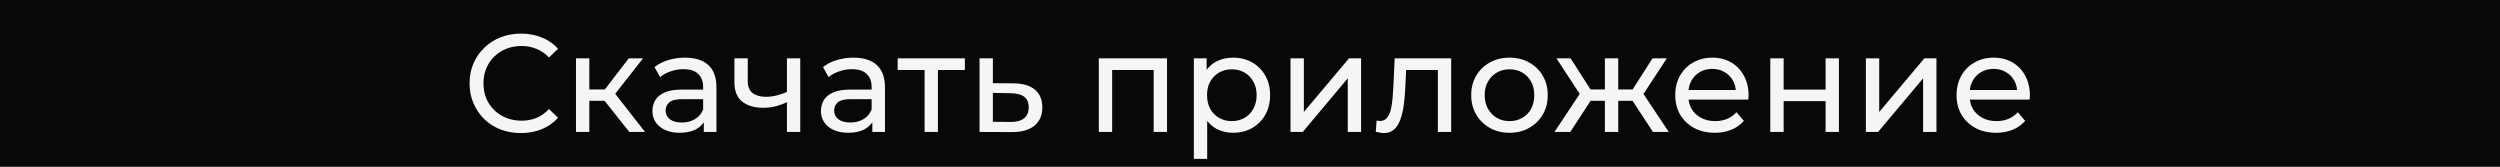 <?xml version="1.0" encoding="UTF-8"?> <svg xmlns="http://www.w3.org/2000/svg" width="360" height="24" viewBox="0 0 360 24" fill="none"><rect x="0" y="0" width="360" height="24" fill="#808080" stroke="none"/><g clip-path="url(#clip0_2032_3542)"><rect width="360" height="24" fill="#080808"></rect><path d="M75.017 19.16C73.95 19.16 72.963 18.987 72.057 18.64C71.163 18.28 70.383 17.78 69.717 17.14C69.063 16.487 68.55 15.727 68.177 14.86C67.803 13.993 67.617 13.04 67.617 12C67.617 10.96 67.803 10.007 68.177 9.14C68.55 8.273 69.07 7.52 69.737 6.88C70.403 6.227 71.183 5.727 72.077 5.38C72.983 5.02 73.97 4.84 75.037 4.84C76.117 4.84 77.11 5.027 78.017 5.4C78.937 5.76 79.717 6.3 80.357 7.02L79.057 8.28C78.523 7.72 77.923 7.307 77.257 7.04C76.59 6.76 75.877 6.62 75.117 6.62C74.33 6.62 73.597 6.753 72.917 7.02C72.25 7.287 71.67 7.66 71.177 8.14C70.683 8.62 70.297 9.193 70.017 9.86C69.75 10.513 69.617 11.227 69.617 12C69.617 12.773 69.75 13.493 70.017 14.16C70.297 14.813 70.683 15.38 71.177 15.86C71.67 16.34 72.25 16.713 72.917 16.98C73.597 17.247 74.33 17.38 75.117 17.38C75.877 17.38 76.59 17.247 77.257 16.98C77.923 16.7 78.523 16.273 79.057 15.7L80.357 16.96C79.717 17.68 78.937 18.227 78.017 18.6C77.11 18.973 76.11 19.16 75.017 19.16ZM90.622 19L86.522 13.84L88.102 12.88L92.882 19H90.622ZM82.942 19V8.4H84.862V19H82.942ZM84.282 14.52V12.88H87.782V14.52H84.282ZM88.262 13.92L86.482 13.68L90.542 8.4H92.602L88.262 13.92ZM101.35 19V16.76L101.25 16.34V12.52C101.25 11.707 101.01 11.08 100.53 10.64C100.063 10.187 99.356 9.96 98.41 9.96C97.783 9.96 97.17 10.067 96.57 10.28C95.97 10.48 95.463 10.753 95.05 11.1L94.25 9.66C94.796 9.22 95.45 8.887 96.21 8.66C96.983 8.42 97.79 8.3 98.63 8.3C100.083 8.3 101.203 8.653 101.99 9.36C102.777 10.067 103.17 11.147 103.17 12.6V19H101.35ZM97.87 19.12C97.083 19.12 96.39 18.987 95.79 18.72C95.203 18.453 94.75 18.087 94.43 17.62C94.11 17.14 93.95 16.6 93.95 16C93.95 15.427 94.083 14.907 94.35 14.44C94.63 13.973 95.076 13.6 95.69 13.32C96.317 13.04 97.156 12.9 98.21 12.9H101.57V14.28H98.29C97.33 14.28 96.683 14.44 96.35 14.76C96.016 15.08 95.85 15.467 95.85 15.92C95.85 16.44 96.056 16.86 96.47 17.18C96.883 17.487 97.457 17.64 98.19 17.64C98.91 17.64 99.537 17.48 100.07 17.16C100.617 16.84 101.01 16.373 101.25 15.76L101.63 17.08C101.377 17.707 100.93 18.207 100.29 18.58C99.65 18.94 98.843 19.12 97.87 19.12ZM113.457 14.66C112.897 14.927 112.317 15.14 111.717 15.3C111.131 15.447 110.524 15.52 109.897 15.52C108.617 15.52 107.604 15.22 106.857 14.62C106.124 14.02 105.757 13.093 105.757 11.84V8.4H107.677V11.72C107.677 12.48 107.911 13.04 108.377 13.4C108.857 13.76 109.497 13.94 110.297 13.94C110.804 13.94 111.324 13.873 111.857 13.74C112.404 13.607 112.937 13.42 113.457 13.18V14.66ZM113.317 19V8.4H115.237V19H113.317ZM125.615 19V16.76L125.515 16.34V12.52C125.515 11.707 125.275 11.08 124.795 10.64C124.328 10.187 123.621 9.96 122.675 9.96C122.048 9.96 121.435 10.067 120.835 10.28C120.235 10.48 119.728 10.753 119.315 11.1L118.515 9.66C119.061 9.22 119.715 8.887 120.475 8.66C121.248 8.42 122.055 8.3 122.895 8.3C124.348 8.3 125.468 8.653 126.255 9.36C127.041 10.067 127.435 11.147 127.435 12.6V19H125.615ZM122.135 19.12C121.348 19.12 120.655 18.987 120.055 18.72C119.468 18.453 119.015 18.087 118.695 17.62C118.375 17.14 118.215 16.6 118.215 16C118.215 15.427 118.348 14.907 118.615 14.44C118.895 13.973 119.341 13.6 119.955 13.32C120.581 13.04 121.421 12.9 122.475 12.9H125.835V14.28H122.555C121.595 14.28 120.948 14.44 120.615 14.76C120.281 15.08 120.115 15.467 120.115 15.92C120.115 16.44 120.321 16.86 120.735 17.18C121.148 17.487 121.721 17.64 122.455 17.64C123.175 17.64 123.801 17.48 124.335 17.16C124.881 16.84 125.275 16.373 125.515 15.76L125.895 17.08C125.641 17.707 125.195 18.207 124.555 18.58C123.915 18.94 123.108 19.12 122.135 19.12ZM133.142 19V9.58L133.622 10.08H129.262V8.4H138.942V10.08H134.602L135.062 9.58V19H133.142ZM145.955 12C147.302 12.013 148.329 12.32 149.035 12.92C149.742 13.52 150.095 14.367 150.095 15.46C150.095 16.607 149.709 17.493 148.935 18.12C148.162 18.733 147.069 19.033 145.655 19.02L141.055 19V8.4H142.975V11.98L145.955 12ZM145.495 17.56C146.362 17.573 147.015 17.4 147.455 17.04C147.909 16.68 148.135 16.147 148.135 15.44C148.135 14.747 147.915 14.24 147.475 13.92C147.035 13.6 146.375 13.433 145.495 13.42L142.975 13.38V17.54L145.495 17.56ZM158.23 19V8.4H168.05V19H166.13V9.6L166.59 10.08H159.69L160.15 9.6V19H158.23ZM177.535 19.12C176.655 19.12 175.849 18.92 175.115 18.52C174.395 18.107 173.815 17.5 173.375 16.7C172.949 15.9 172.735 14.9 172.735 13.7C172.735 12.5 172.942 11.5 173.355 10.7C173.782 9.9 174.355 9.3 175.075 8.9C175.809 8.5 176.629 8.3 177.535 8.3C178.575 8.3 179.495 8.527 180.295 8.98C181.095 9.433 181.729 10.067 182.195 10.88C182.662 11.68 182.895 12.62 182.895 13.7C182.895 14.78 182.662 15.727 182.195 16.54C181.729 17.353 181.095 17.987 180.295 18.44C179.495 18.893 178.575 19.12 177.535 19.12ZM171.915 22.88V8.4H173.755V11.26L173.635 13.72L173.835 16.18V22.88H171.915ZM177.375 17.44C178.055 17.44 178.662 17.287 179.195 16.98C179.742 16.673 180.169 16.24 180.475 15.68C180.795 15.107 180.955 14.447 180.955 13.7C180.955 12.94 180.795 12.287 180.475 11.74C180.169 11.18 179.742 10.747 179.195 10.44C178.662 10.133 178.055 9.98 177.375 9.98C176.709 9.98 176.102 10.133 175.555 10.44C175.022 10.747 174.595 11.18 174.275 11.74C173.969 12.287 173.815 12.94 173.815 13.7C173.815 14.447 173.969 15.107 174.275 15.68C174.595 16.24 175.022 16.673 175.555 16.98C176.102 17.287 176.709 17.44 177.375 17.44ZM185.835 19V8.4H187.755V16.12L194.255 8.4H195.995V19H194.075V11.28L187.595 19H185.835ZM198.112 18.98L198.232 17.36C198.325 17.373 198.412 17.387 198.492 17.4C198.572 17.413 198.645 17.42 198.712 17.42C199.138 17.42 199.472 17.273 199.712 16.98C199.965 16.687 200.152 16.3 200.272 15.82C200.392 15.327 200.478 14.773 200.532 14.16C200.585 13.547 200.625 12.933 200.652 12.32L200.832 8.4H208.972V19H207.052V9.52L207.512 10.08H202.072L202.512 9.5L202.372 12.44C202.332 13.373 202.258 14.247 202.152 15.06C202.045 15.873 201.878 16.587 201.652 17.2C201.438 17.813 201.138 18.293 200.752 18.64C200.378 18.987 199.892 19.16 199.292 19.16C199.118 19.16 198.932 19.14 198.732 19.1C198.545 19.073 198.338 19.033 198.112 18.98ZM217.374 19.12C216.308 19.12 215.361 18.887 214.534 18.42C213.708 17.953 213.054 17.313 212.574 16.5C212.094 15.673 211.854 14.74 211.854 13.7C211.854 12.647 212.094 11.713 212.574 10.9C213.054 10.087 213.708 9.453 214.534 9C215.361 8.533 216.308 8.3 217.374 8.3C218.428 8.3 219.368 8.533 220.194 9C221.034 9.453 221.688 10.087 222.154 10.9C222.634 11.7 222.874 12.633 222.874 13.7C222.874 14.753 222.634 15.687 222.154 16.5C221.688 17.313 221.034 17.953 220.194 18.42C219.368 18.887 218.428 19.12 217.374 19.12ZM217.374 17.44C218.054 17.44 218.661 17.287 219.194 16.98C219.741 16.673 220.168 16.24 220.474 15.68C220.781 15.107 220.934 14.447 220.934 13.7C220.934 12.94 220.781 12.287 220.474 11.74C220.168 11.18 219.741 10.747 219.194 10.44C218.661 10.133 218.054 9.98 217.374 9.98C216.694 9.98 216.088 10.133 215.554 10.44C215.021 10.747 214.594 11.18 214.274 11.74C213.954 12.287 213.794 12.94 213.794 13.7C213.794 14.447 213.954 15.107 214.274 15.68C214.594 16.24 215.021 16.673 215.554 16.98C216.088 17.287 216.694 17.44 217.374 17.44ZM238.025 19L234.645 13.84L236.225 12.88L240.305 19H238.025ZM232.445 14.52V12.88H235.885V14.52H232.445ZM236.405 13.92L234.585 13.68L237.965 8.4H240.025L236.405 13.92ZM226.125 19H223.845L227.905 12.88L229.485 13.84L226.125 19ZM233.025 19H231.105V8.4H233.025V19ZM231.685 14.52H228.265V12.88H231.685V14.52ZM227.745 13.92L224.125 8.4H226.165L229.545 13.68L227.745 13.92ZM246.936 19.12C245.803 19.12 244.803 18.887 243.936 18.42C243.083 17.953 242.416 17.313 241.936 16.5C241.47 15.687 241.236 14.753 241.236 13.7C241.236 12.647 241.463 11.713 241.916 10.9C242.383 10.087 243.016 9.453 243.816 9C244.63 8.533 245.543 8.3 246.556 8.3C247.583 8.3 248.49 8.527 249.276 8.98C250.063 9.433 250.676 10.073 251.116 10.9C251.57 11.713 251.796 12.667 251.796 13.76C251.796 13.84 251.79 13.933 251.776 14.04C251.776 14.147 251.77 14.247 251.756 14.34H242.736V12.96H250.756L249.976 13.44C249.99 12.76 249.85 12.153 249.556 11.62C249.263 11.087 248.856 10.673 248.336 10.38C247.83 10.073 247.236 9.92 246.556 9.92C245.89 9.92 245.296 10.073 244.776 10.38C244.256 10.673 243.85 11.093 243.556 11.64C243.263 12.173 243.116 12.787 243.116 13.48V13.8C243.116 14.507 243.276 15.14 243.596 15.7C243.93 16.247 244.39 16.673 244.976 16.98C245.563 17.287 246.236 17.44 246.996 17.44C247.623 17.44 248.19 17.333 248.696 17.12C249.216 16.907 249.67 16.587 250.056 16.16L251.116 17.4C250.636 17.96 250.036 18.387 249.316 18.68C248.61 18.973 247.816 19.12 246.936 19.12ZM254.925 19V8.4H256.845V12.9H262.885V8.4H264.805V19H262.885V14.56H256.845V19H254.925ZM268.688 19V8.4H270.608V16.12L277.108 8.4H278.848V19H276.928V11.28L270.448 19H268.688ZM287.445 19.12C286.312 19.12 285.312 18.887 284.445 18.42C283.592 17.953 282.925 17.313 282.445 16.5C281.978 15.687 281.745 14.753 281.745 13.7C281.745 12.647 281.972 11.713 282.425 10.9C282.892 10.087 283.525 9.453 284.325 9C285.138 8.533 286.052 8.3 287.065 8.3C288.092 8.3 288.998 8.527 289.785 8.98C290.572 9.433 291.185 10.073 291.625 10.9C292.078 11.713 292.305 12.667 292.305 13.76C292.305 13.84 292.298 13.933 292.285 14.04C292.285 14.147 292.278 14.247 292.265 14.34H283.245V12.96H291.265L290.485 13.44C290.498 12.76 290.358 12.153 290.065 11.62C289.772 11.087 289.365 10.673 288.845 10.38C288.338 10.073 287.745 9.92 287.065 9.92C286.398 9.92 285.805 10.073 285.285 10.38C284.765 10.673 284.358 11.093 284.065 11.64C283.772 12.173 283.625 12.787 283.625 13.48V13.8C283.625 14.507 283.785 15.14 284.105 15.7C284.438 16.247 284.898 16.673 285.485 16.98C286.072 17.287 286.745 17.44 287.505 17.44C288.132 17.44 288.698 17.333 289.205 17.12C289.725 16.907 290.178 16.587 290.565 16.16L291.625 17.4C291.145 17.96 290.545 18.387 289.825 18.68C289.118 18.973 288.325 19.12 287.445 19.12Z" fill="white" fill-opacity="0.96"></path></g><defs><clipPath id="clip0_2032_3542"><rect width="360" height="24" fill="white"></rect></clipPath></defs></svg> 